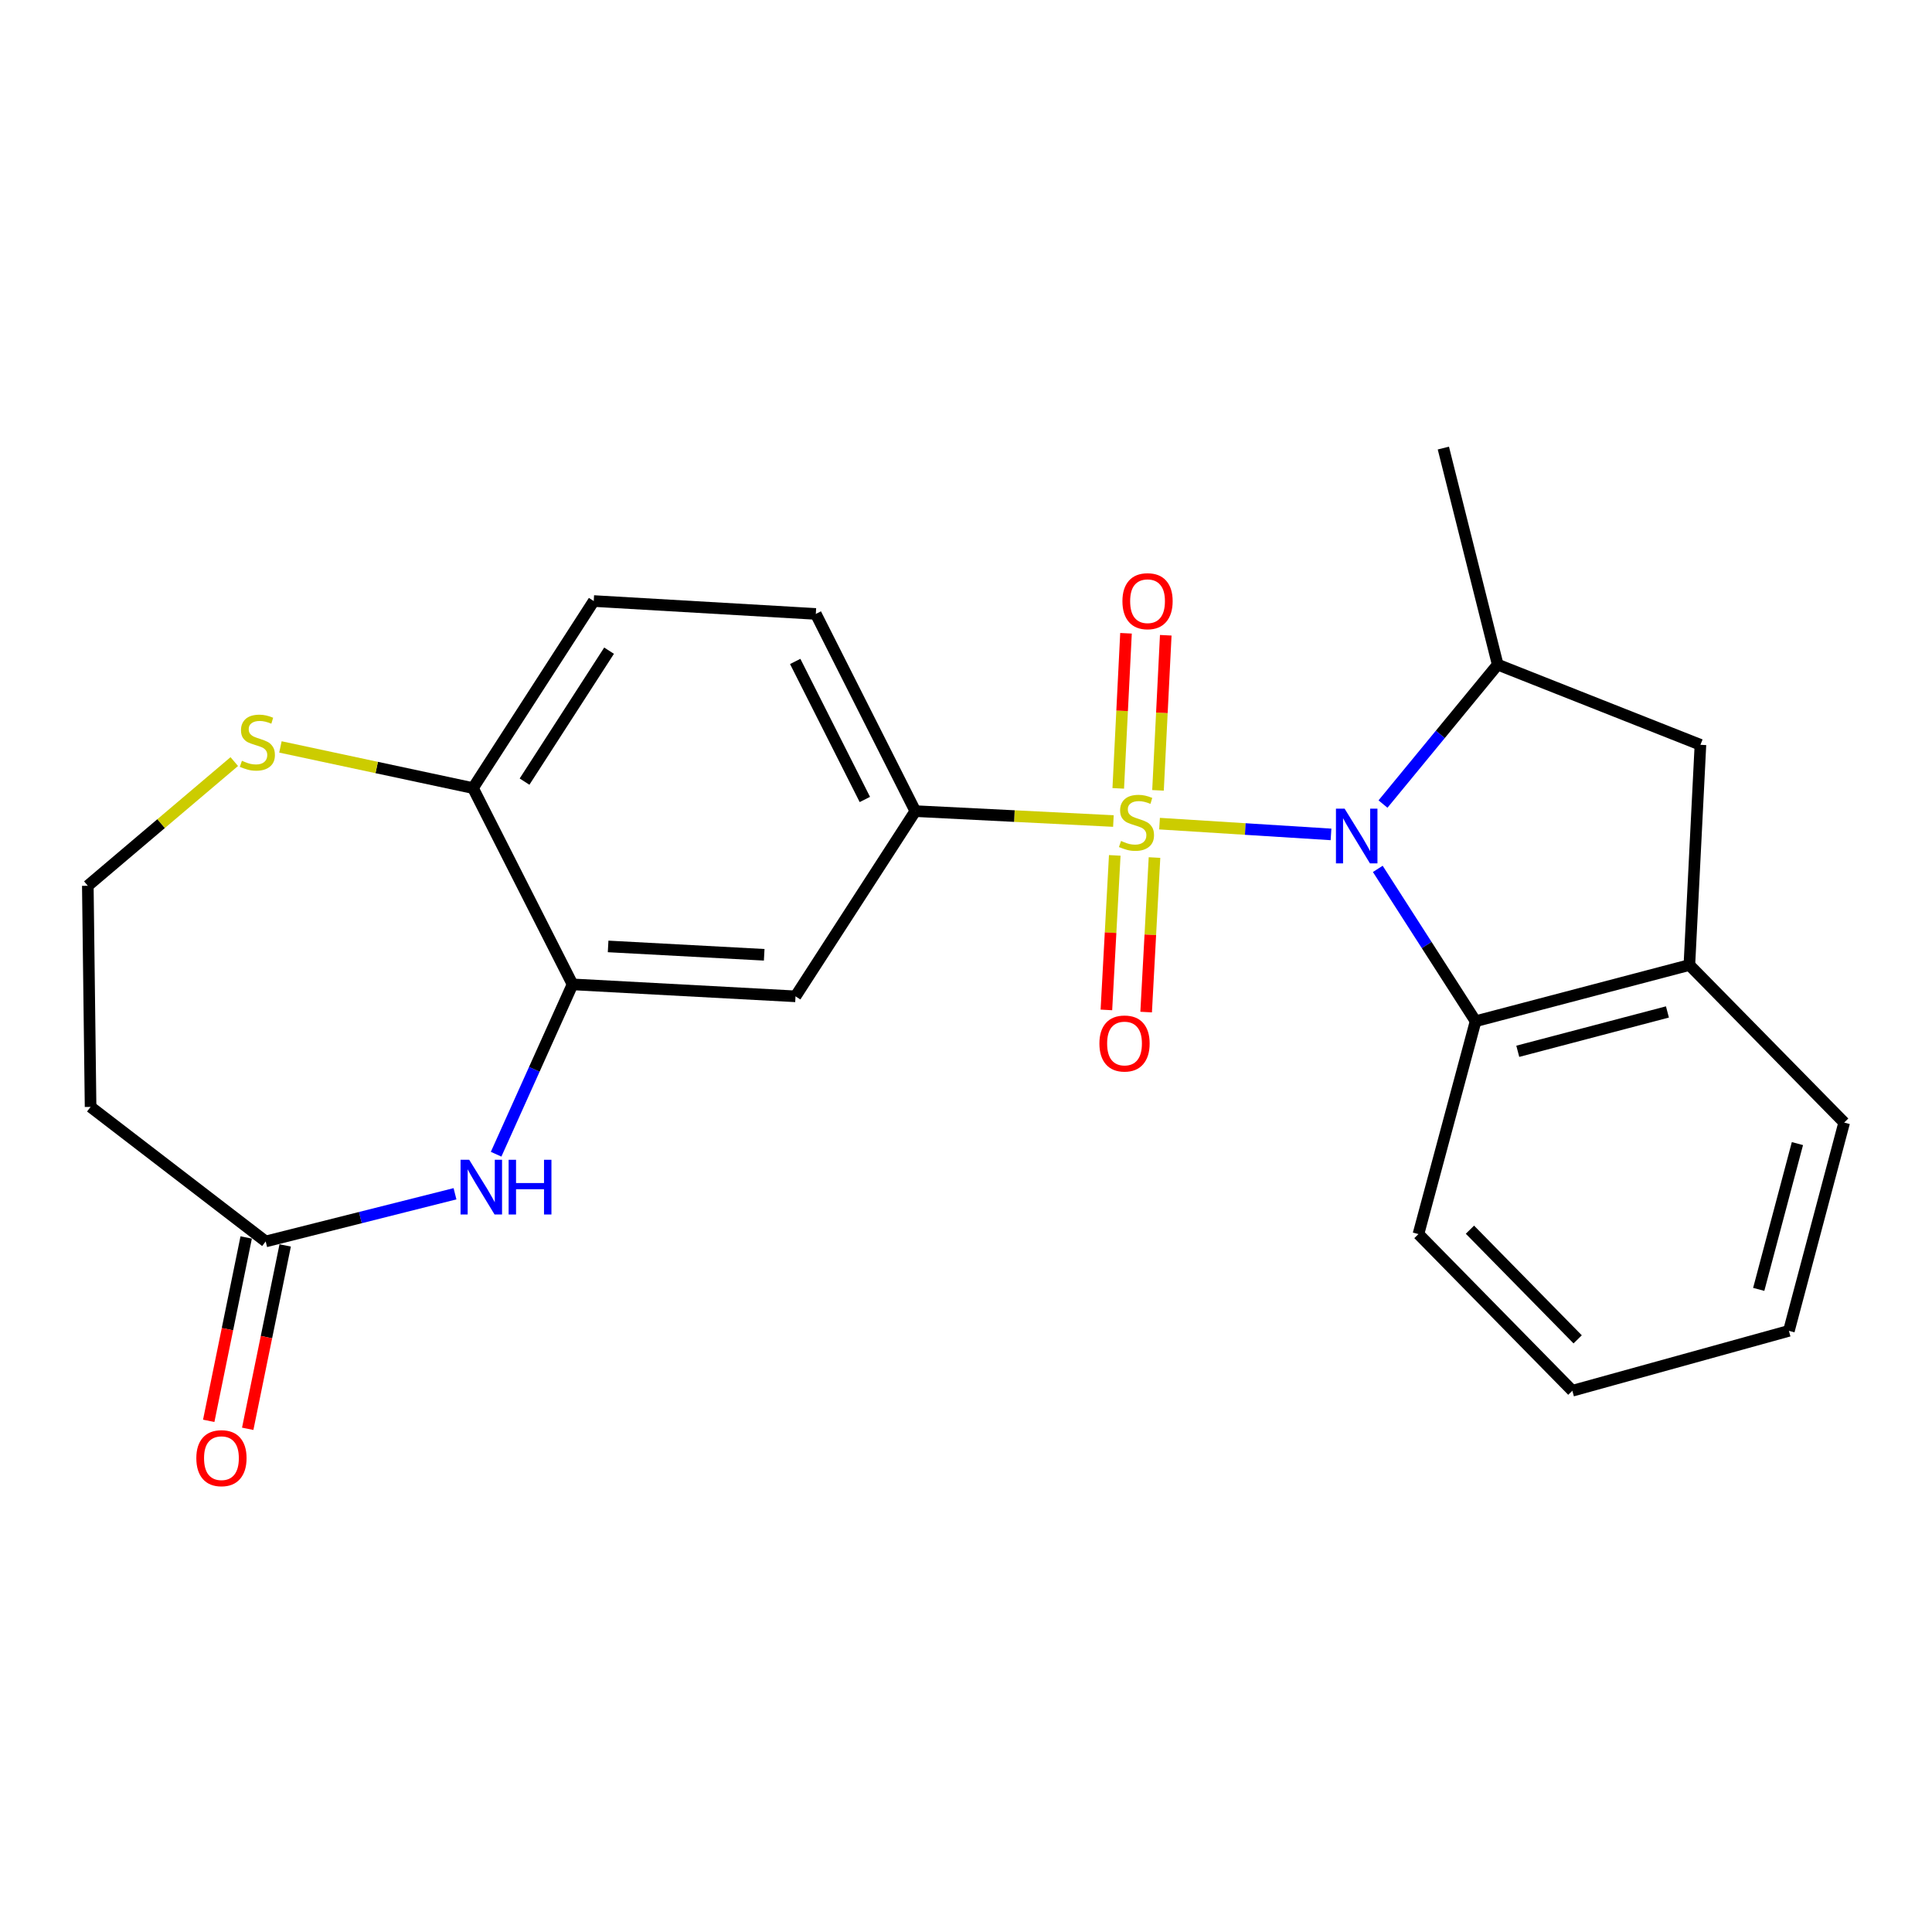 <?xml version='1.0' encoding='iso-8859-1'?>
<svg version='1.1' baseProfile='full'
              xmlns='http://www.w3.org/2000/svg'
                      xmlns:rdkit='http://www.rdkit.org/xml'
                      xmlns:xlink='http://www.w3.org/1999/xlink'
                  xml:space='preserve'
width='1000px' height='1000px' viewBox='0 0 1000 1000'>
<!-- END OF HEADER -->
<rect style='opacity:1.0;fill:#FFFFFF;stroke:none' width='1000' height='1000' x='0' y='0'> </rect>
<path class='bond-0' d='M 600.178,426.309 L 644.553,429.098' style='fill:none;fill-rule:evenodd;stroke:#CCCC00;stroke-width:6px;stroke-linecap:butt;stroke-linejoin:miter;stroke-opacity:1' />
<path class='bond-0' d='M 644.553,429.098 L 688.929,431.887' style='fill:none;fill-rule:evenodd;stroke:#0000FF;stroke-width:6px;stroke-linecap:butt;stroke-linejoin:miter;stroke-opacity:1' />
<path class='bond-1' d='M 576.297,424.961 L 525.032,422.398' style='fill:none;fill-rule:evenodd;stroke:#CCCC00;stroke-width:6px;stroke-linecap:butt;stroke-linejoin:miter;stroke-opacity:1' />
<path class='bond-1' d='M 525.032,422.398 L 473.768,419.836' style='fill:none;fill-rule:evenodd;stroke:#000000;stroke-width:6px;stroke-linecap:butt;stroke-linejoin:miter;stroke-opacity:1' />
<path class='bond-10' d='M 576.997,442.748 L 574.834,482.741' style='fill:none;fill-rule:evenodd;stroke:#CCCC00;stroke-width:6px;stroke-linecap:butt;stroke-linejoin:miter;stroke-opacity:1' />
<path class='bond-10' d='M 574.834,482.741 L 572.67,522.735' style='fill:none;fill-rule:evenodd;stroke:#FF0000;stroke-width:6px;stroke-linecap:butt;stroke-linejoin:miter;stroke-opacity:1' />
<path class='bond-10' d='M 597.568,443.861 L 595.405,483.854' style='fill:none;fill-rule:evenodd;stroke:#CCCC00;stroke-width:6px;stroke-linecap:butt;stroke-linejoin:miter;stroke-opacity:1' />
<path class='bond-10' d='M 595.405,483.854 L 593.242,523.848' style='fill:none;fill-rule:evenodd;stroke:#FF0000;stroke-width:6px;stroke-linecap:butt;stroke-linejoin:miter;stroke-opacity:1' />
<path class='bond-11' d='M 599.379,409.087 L 601.386,368.948' style='fill:none;fill-rule:evenodd;stroke:#CCCC00;stroke-width:6px;stroke-linecap:butt;stroke-linejoin:miter;stroke-opacity:1' />
<path class='bond-11' d='M 601.386,368.948 L 603.393,328.809' style='fill:none;fill-rule:evenodd;stroke:#FF0000;stroke-width:6px;stroke-linecap:butt;stroke-linejoin:miter;stroke-opacity:1' />
<path class='bond-11' d='M 578.804,408.059 L 580.81,367.92' style='fill:none;fill-rule:evenodd;stroke:#CCCC00;stroke-width:6px;stroke-linecap:butt;stroke-linejoin:miter;stroke-opacity:1' />
<path class='bond-11' d='M 580.81,367.92 L 582.817,327.781' style='fill:none;fill-rule:evenodd;stroke:#FF0000;stroke-width:6px;stroke-linecap:butt;stroke-linejoin:miter;stroke-opacity:1' />
<path class='bond-2' d='M 715.837,416.178 L 745.524,380.095' style='fill:none;fill-rule:evenodd;stroke:#0000FF;stroke-width:6px;stroke-linecap:butt;stroke-linejoin:miter;stroke-opacity:1' />
<path class='bond-2' d='M 745.524,380.095 L 775.211,344.011' style='fill:none;fill-rule:evenodd;stroke:#000000;stroke-width:6px;stroke-linecap:butt;stroke-linejoin:miter;stroke-opacity:1' />
<path class='bond-3' d='M 713.143,449.731 L 738.454,489.159' style='fill:none;fill-rule:evenodd;stroke:#0000FF;stroke-width:6px;stroke-linecap:butt;stroke-linejoin:miter;stroke-opacity:1' />
<path class='bond-3' d='M 738.454,489.159 L 763.766,528.588' style='fill:none;fill-rule:evenodd;stroke:#000000;stroke-width:6px;stroke-linecap:butt;stroke-linejoin:miter;stroke-opacity:1' />
<path class='bond-6' d='M 473.768,419.836 L 411.758,515.701' style='fill:none;fill-rule:evenodd;stroke:#000000;stroke-width:6px;stroke-linecap:butt;stroke-linejoin:miter;stroke-opacity:1' />
<path class='bond-15' d='M 473.768,419.836 L 422.264,317.768' style='fill:none;fill-rule:evenodd;stroke:#000000;stroke-width:6px;stroke-linecap:butt;stroke-linejoin:miter;stroke-opacity:1' />
<path class='bond-15' d='M 447.65,413.806 L 411.597,342.359' style='fill:none;fill-rule:evenodd;stroke:#000000;stroke-width:6px;stroke-linecap:butt;stroke-linejoin:miter;stroke-opacity:1' />
<path class='bond-9' d='M 775.211,344.011 L 880.14,385.512' style='fill:none;fill-rule:evenodd;stroke:#000000;stroke-width:6px;stroke-linecap:butt;stroke-linejoin:miter;stroke-opacity:1' />
<path class='bond-19' d='M 775.211,344.011 L 747.079,231.917' style='fill:none;fill-rule:evenodd;stroke:#000000;stroke-width:6px;stroke-linecap:butt;stroke-linejoin:miter;stroke-opacity:1' />
<path class='bond-7' d='M 763.766,528.588 L 874.418,499.494' style='fill:none;fill-rule:evenodd;stroke:#000000;stroke-width:6px;stroke-linecap:butt;stroke-linejoin:miter;stroke-opacity:1' />
<path class='bond-7' d='M 785.602,544.148 L 863.059,523.782' style='fill:none;fill-rule:evenodd;stroke:#000000;stroke-width:6px;stroke-linecap:butt;stroke-linejoin:miter;stroke-opacity:1' />
<path class='bond-20' d='M 763.766,528.588 L 734.191,638.759' style='fill:none;fill-rule:evenodd;stroke:#000000;stroke-width:6px;stroke-linecap:butt;stroke-linejoin:miter;stroke-opacity:1' />
<path class='bond-4' d='M 256.787,597.424 L 276.566,553.466' style='fill:none;fill-rule:evenodd;stroke:#0000FF;stroke-width:6px;stroke-linecap:butt;stroke-linejoin:miter;stroke-opacity:1' />
<path class='bond-4' d='M 276.566,553.466 L 296.344,509.509' style='fill:none;fill-rule:evenodd;stroke:#000000;stroke-width:6px;stroke-linecap:butt;stroke-linejoin:miter;stroke-opacity:1' />
<path class='bond-8' d='M 235.504,617.891 L 186.512,630.231' style='fill:none;fill-rule:evenodd;stroke:#0000FF;stroke-width:6px;stroke-linecap:butt;stroke-linejoin:miter;stroke-opacity:1' />
<path class='bond-8' d='M 186.512,630.231 L 137.52,642.57' style='fill:none;fill-rule:evenodd;stroke:#000000;stroke-width:6px;stroke-linecap:butt;stroke-linejoin:miter;stroke-opacity:1' />
<path class='bond-5' d='M 296.344,509.509 L 411.758,515.701' style='fill:none;fill-rule:evenodd;stroke:#000000;stroke-width:6px;stroke-linecap:butt;stroke-linejoin:miter;stroke-opacity:1' />
<path class='bond-5' d='M 314.76,489.866 L 395.549,494.2' style='fill:none;fill-rule:evenodd;stroke:#000000;stroke-width:6px;stroke-linecap:butt;stroke-linejoin:miter;stroke-opacity:1' />
<path class='bond-25' d='M 296.344,509.509 L 244.818,407.91' style='fill:none;fill-rule:evenodd;stroke:#000000;stroke-width:6px;stroke-linecap:butt;stroke-linejoin:miter;stroke-opacity:1' />
<path class='bond-21' d='M 874.418,499.494 L 954.545,581.041' style='fill:none;fill-rule:evenodd;stroke:#000000;stroke-width:6px;stroke-linecap:butt;stroke-linejoin:miter;stroke-opacity:1' />
<path class='bond-24' d='M 874.418,499.494 L 880.14,385.512' style='fill:none;fill-rule:evenodd;stroke:#000000;stroke-width:6px;stroke-linecap:butt;stroke-linejoin:miter;stroke-opacity:1' />
<path class='bond-14' d='M 137.52,642.57 L 46.885,572.938' style='fill:none;fill-rule:evenodd;stroke:#000000;stroke-width:6px;stroke-linecap:butt;stroke-linejoin:miter;stroke-opacity:1' />
<path class='bond-16' d='M 127.427,640.509 L 117.732,687.965' style='fill:none;fill-rule:evenodd;stroke:#000000;stroke-width:6px;stroke-linecap:butt;stroke-linejoin:miter;stroke-opacity:1' />
<path class='bond-16' d='M 117.732,687.965 L 108.036,735.422' style='fill:none;fill-rule:evenodd;stroke:#FF0000;stroke-width:6px;stroke-linecap:butt;stroke-linejoin:miter;stroke-opacity:1' />
<path class='bond-16' d='M 147.612,644.632 L 137.916,692.089' style='fill:none;fill-rule:evenodd;stroke:#000000;stroke-width:6px;stroke-linecap:butt;stroke-linejoin:miter;stroke-opacity:1' />
<path class='bond-16' d='M 137.916,692.089 L 128.22,739.546' style='fill:none;fill-rule:evenodd;stroke:#FF0000;stroke-width:6px;stroke-linecap:butt;stroke-linejoin:miter;stroke-opacity:1' />
<path class='bond-12' d='M 244.818,407.91 L 307.32,311.095' style='fill:none;fill-rule:evenodd;stroke:#000000;stroke-width:6px;stroke-linecap:butt;stroke-linejoin:miter;stroke-opacity:1' />
<path class='bond-12' d='M 271.501,404.561 L 315.253,336.791' style='fill:none;fill-rule:evenodd;stroke:#000000;stroke-width:6px;stroke-linecap:butt;stroke-linejoin:miter;stroke-opacity:1' />
<path class='bond-13' d='M 244.818,407.91 L 194.984,397.259' style='fill:none;fill-rule:evenodd;stroke:#000000;stroke-width:6px;stroke-linecap:butt;stroke-linejoin:miter;stroke-opacity:1' />
<path class='bond-13' d='M 194.984,397.259 L 145.149,386.608' style='fill:none;fill-rule:evenodd;stroke:#CCCC00;stroke-width:6px;stroke-linecap:butt;stroke-linejoin:miter;stroke-opacity:1' />
<path class='bond-18' d='M 121.26,394.197 L 83.357,426.336' style='fill:none;fill-rule:evenodd;stroke:#CCCC00;stroke-width:6px;stroke-linecap:butt;stroke-linejoin:miter;stroke-opacity:1' />
<path class='bond-18' d='M 83.357,426.336 L 45.455,458.475' style='fill:none;fill-rule:evenodd;stroke:#000000;stroke-width:6px;stroke-linecap:butt;stroke-linejoin:miter;stroke-opacity:1' />
<path class='bond-27' d='M 46.885,572.938 L 45.455,458.475' style='fill:none;fill-rule:evenodd;stroke:#000000;stroke-width:6px;stroke-linecap:butt;stroke-linejoin:miter;stroke-opacity:1' />
<path class='bond-17' d='M 422.264,317.768 L 307.32,311.095' style='fill:none;fill-rule:evenodd;stroke:#000000;stroke-width:6px;stroke-linecap:butt;stroke-linejoin:miter;stroke-opacity:1' />
<path class='bond-22' d='M 734.191,638.759 L 813.85,719.848' style='fill:none;fill-rule:evenodd;stroke:#000000;stroke-width:6px;stroke-linecap:butt;stroke-linejoin:miter;stroke-opacity:1' />
<path class='bond-22' d='M 760.837,636.485 L 816.597,693.248' style='fill:none;fill-rule:evenodd;stroke:#000000;stroke-width:6px;stroke-linecap:butt;stroke-linejoin:miter;stroke-opacity:1' />
<path class='bond-26' d='M 954.545,581.041 L 925.932,688.843' style='fill:none;fill-rule:evenodd;stroke:#000000;stroke-width:6px;stroke-linecap:butt;stroke-linejoin:miter;stroke-opacity:1' />
<path class='bond-26' d='M 930.342,591.926 L 910.313,667.388' style='fill:none;fill-rule:evenodd;stroke:#000000;stroke-width:6px;stroke-linecap:butt;stroke-linejoin:miter;stroke-opacity:1' />
<path class='bond-23' d='M 813.85,719.848 L 925.932,688.843' style='fill:none;fill-rule:evenodd;stroke:#000000;stroke-width:6px;stroke-linecap:butt;stroke-linejoin:miter;stroke-opacity:1' />
<path  class='atom-0' d='M 580.242 435.278
Q 580.562 435.398, 581.882 435.958
Q 583.202 436.518, 584.642 436.878
Q 586.122 437.198, 587.562 437.198
Q 590.242 437.198, 591.802 435.918
Q 593.362 434.598, 593.362 432.318
Q 593.362 430.758, 592.562 429.798
Q 591.802 428.838, 590.602 428.318
Q 589.402 427.798, 587.402 427.198
Q 584.882 426.438, 583.362 425.718
Q 581.882 424.998, 580.802 423.478
Q 579.762 421.958, 579.762 419.398
Q 579.762 415.838, 582.162 413.638
Q 584.602 411.438, 589.402 411.438
Q 592.682 411.438, 596.402 412.998
L 595.482 416.078
Q 592.082 414.678, 589.522 414.678
Q 586.762 414.678, 585.242 415.838
Q 583.722 416.958, 583.762 418.918
Q 583.762 420.438, 584.522 421.358
Q 585.322 422.278, 586.442 422.798
Q 587.602 423.318, 589.522 423.918
Q 592.082 424.718, 593.602 425.518
Q 595.122 426.318, 596.202 427.958
Q 597.322 429.558, 597.322 432.318
Q 597.322 436.238, 594.682 438.358
Q 592.082 440.438, 587.722 440.438
Q 585.202 440.438, 583.282 439.878
Q 581.402 439.358, 579.162 438.438
L 580.242 435.278
' fill='#CCCC00'/>
<path  class='atom-1' d='M 695.965 418.563
L 705.245 433.563
Q 706.165 435.043, 707.645 437.723
Q 709.125 440.403, 709.205 440.563
L 709.205 418.563
L 712.965 418.563
L 712.965 446.883
L 709.085 446.883
L 699.125 430.483
Q 697.965 428.563, 696.725 426.363
Q 695.525 424.163, 695.165 423.483
L 695.165 446.883
L 691.485 446.883
L 691.485 418.563
L 695.965 418.563
' fill='#0000FF'/>
<path  class='atom-5' d='M 242.862 600.301
L 252.142 615.301
Q 253.062 616.781, 254.542 619.461
Q 256.022 622.141, 256.102 622.301
L 256.102 600.301
L 259.862 600.301
L 259.862 628.621
L 255.982 628.621
L 246.022 612.221
Q 244.862 610.301, 243.622 608.101
Q 242.422 605.901, 242.062 605.221
L 242.062 628.621
L 238.382 628.621
L 238.382 600.301
L 242.862 600.301
' fill='#0000FF'/>
<path  class='atom-5' d='M 263.262 600.301
L 267.102 600.301
L 267.102 612.341
L 281.582 612.341
L 281.582 600.301
L 285.422 600.301
L 285.422 628.621
L 281.582 628.621
L 281.582 615.541
L 267.102 615.541
L 267.102 628.621
L 263.262 628.621
L 263.262 600.301
' fill='#0000FF'/>
<path  class='atom-11' d='M 569.051 540.113
Q 569.051 533.313, 572.411 529.513
Q 575.771 525.713, 582.051 525.713
Q 588.331 525.713, 591.691 529.513
Q 595.051 533.313, 595.051 540.113
Q 595.051 546.993, 591.651 550.913
Q 588.251 554.793, 582.051 554.793
Q 575.811 554.793, 572.411 550.913
Q 569.051 547.033, 569.051 540.113
M 582.051 551.593
Q 586.371 551.593, 588.691 548.713
Q 591.051 545.793, 591.051 540.113
Q 591.051 534.553, 588.691 531.753
Q 586.371 528.913, 582.051 528.913
Q 577.731 528.913, 575.371 531.713
Q 573.051 534.513, 573.051 540.113
Q 573.051 545.833, 575.371 548.713
Q 577.731 551.593, 582.051 551.593
' fill='#FF0000'/>
<path  class='atom-12' d='M 580.965 311.175
Q 580.965 304.375, 584.325 300.575
Q 587.685 296.775, 593.965 296.775
Q 600.245 296.775, 603.605 300.575
Q 606.965 304.375, 606.965 311.175
Q 606.965 318.055, 603.565 321.975
Q 600.165 325.855, 593.965 325.855
Q 587.725 325.855, 584.325 321.975
Q 580.965 318.095, 580.965 311.175
M 593.965 322.655
Q 598.285 322.655, 600.605 319.775
Q 602.965 316.855, 602.965 311.175
Q 602.965 305.615, 600.605 302.815
Q 598.285 299.975, 593.965 299.975
Q 589.645 299.975, 587.285 302.775
Q 584.965 305.575, 584.965 311.175
Q 584.965 316.895, 587.285 319.775
Q 589.645 322.655, 593.965 322.655
' fill='#FF0000'/>
<path  class='atom-14' d='M 125.216 393.778
Q 125.536 393.898, 126.856 394.458
Q 128.176 395.018, 129.616 395.378
Q 131.096 395.698, 132.536 395.698
Q 135.216 395.698, 136.776 394.418
Q 138.336 393.098, 138.336 390.818
Q 138.336 389.258, 137.536 388.298
Q 136.776 387.338, 135.576 386.818
Q 134.376 386.298, 132.376 385.698
Q 129.856 384.938, 128.336 384.218
Q 126.856 383.498, 125.776 381.978
Q 124.736 380.458, 124.736 377.898
Q 124.736 374.338, 127.136 372.138
Q 129.576 369.938, 134.376 369.938
Q 137.656 369.938, 141.376 371.498
L 140.456 374.578
Q 137.056 373.178, 134.496 373.178
Q 131.736 373.178, 130.216 374.338
Q 128.696 375.458, 128.736 377.418
Q 128.736 378.938, 129.496 379.858
Q 130.296 380.778, 131.416 381.298
Q 132.576 381.818, 134.496 382.418
Q 137.056 383.218, 138.576 384.018
Q 140.096 384.818, 141.176 386.458
Q 142.296 388.058, 142.296 390.818
Q 142.296 394.738, 139.656 396.858
Q 137.056 398.938, 132.696 398.938
Q 130.176 398.938, 128.256 398.378
Q 126.376 397.858, 124.136 396.938
L 125.216 393.778
' fill='#CCCC00'/>
<path  class='atom-17' d='M 101.618 754.745
Q 101.618 747.945, 104.978 744.145
Q 108.338 740.345, 114.618 740.345
Q 120.898 740.345, 124.258 744.145
Q 127.618 747.945, 127.618 754.745
Q 127.618 761.625, 124.218 765.545
Q 120.818 769.425, 114.618 769.425
Q 108.378 769.425, 104.978 765.545
Q 101.618 761.665, 101.618 754.745
M 114.618 766.225
Q 118.938 766.225, 121.258 763.345
Q 123.618 760.425, 123.618 754.745
Q 123.618 749.185, 121.258 746.385
Q 118.938 743.545, 114.618 743.545
Q 110.298 743.545, 107.938 746.345
Q 105.618 749.145, 105.618 754.745
Q 105.618 760.465, 107.938 763.345
Q 110.298 766.225, 114.618 766.225
' fill='#FF0000'/>
</svg>
